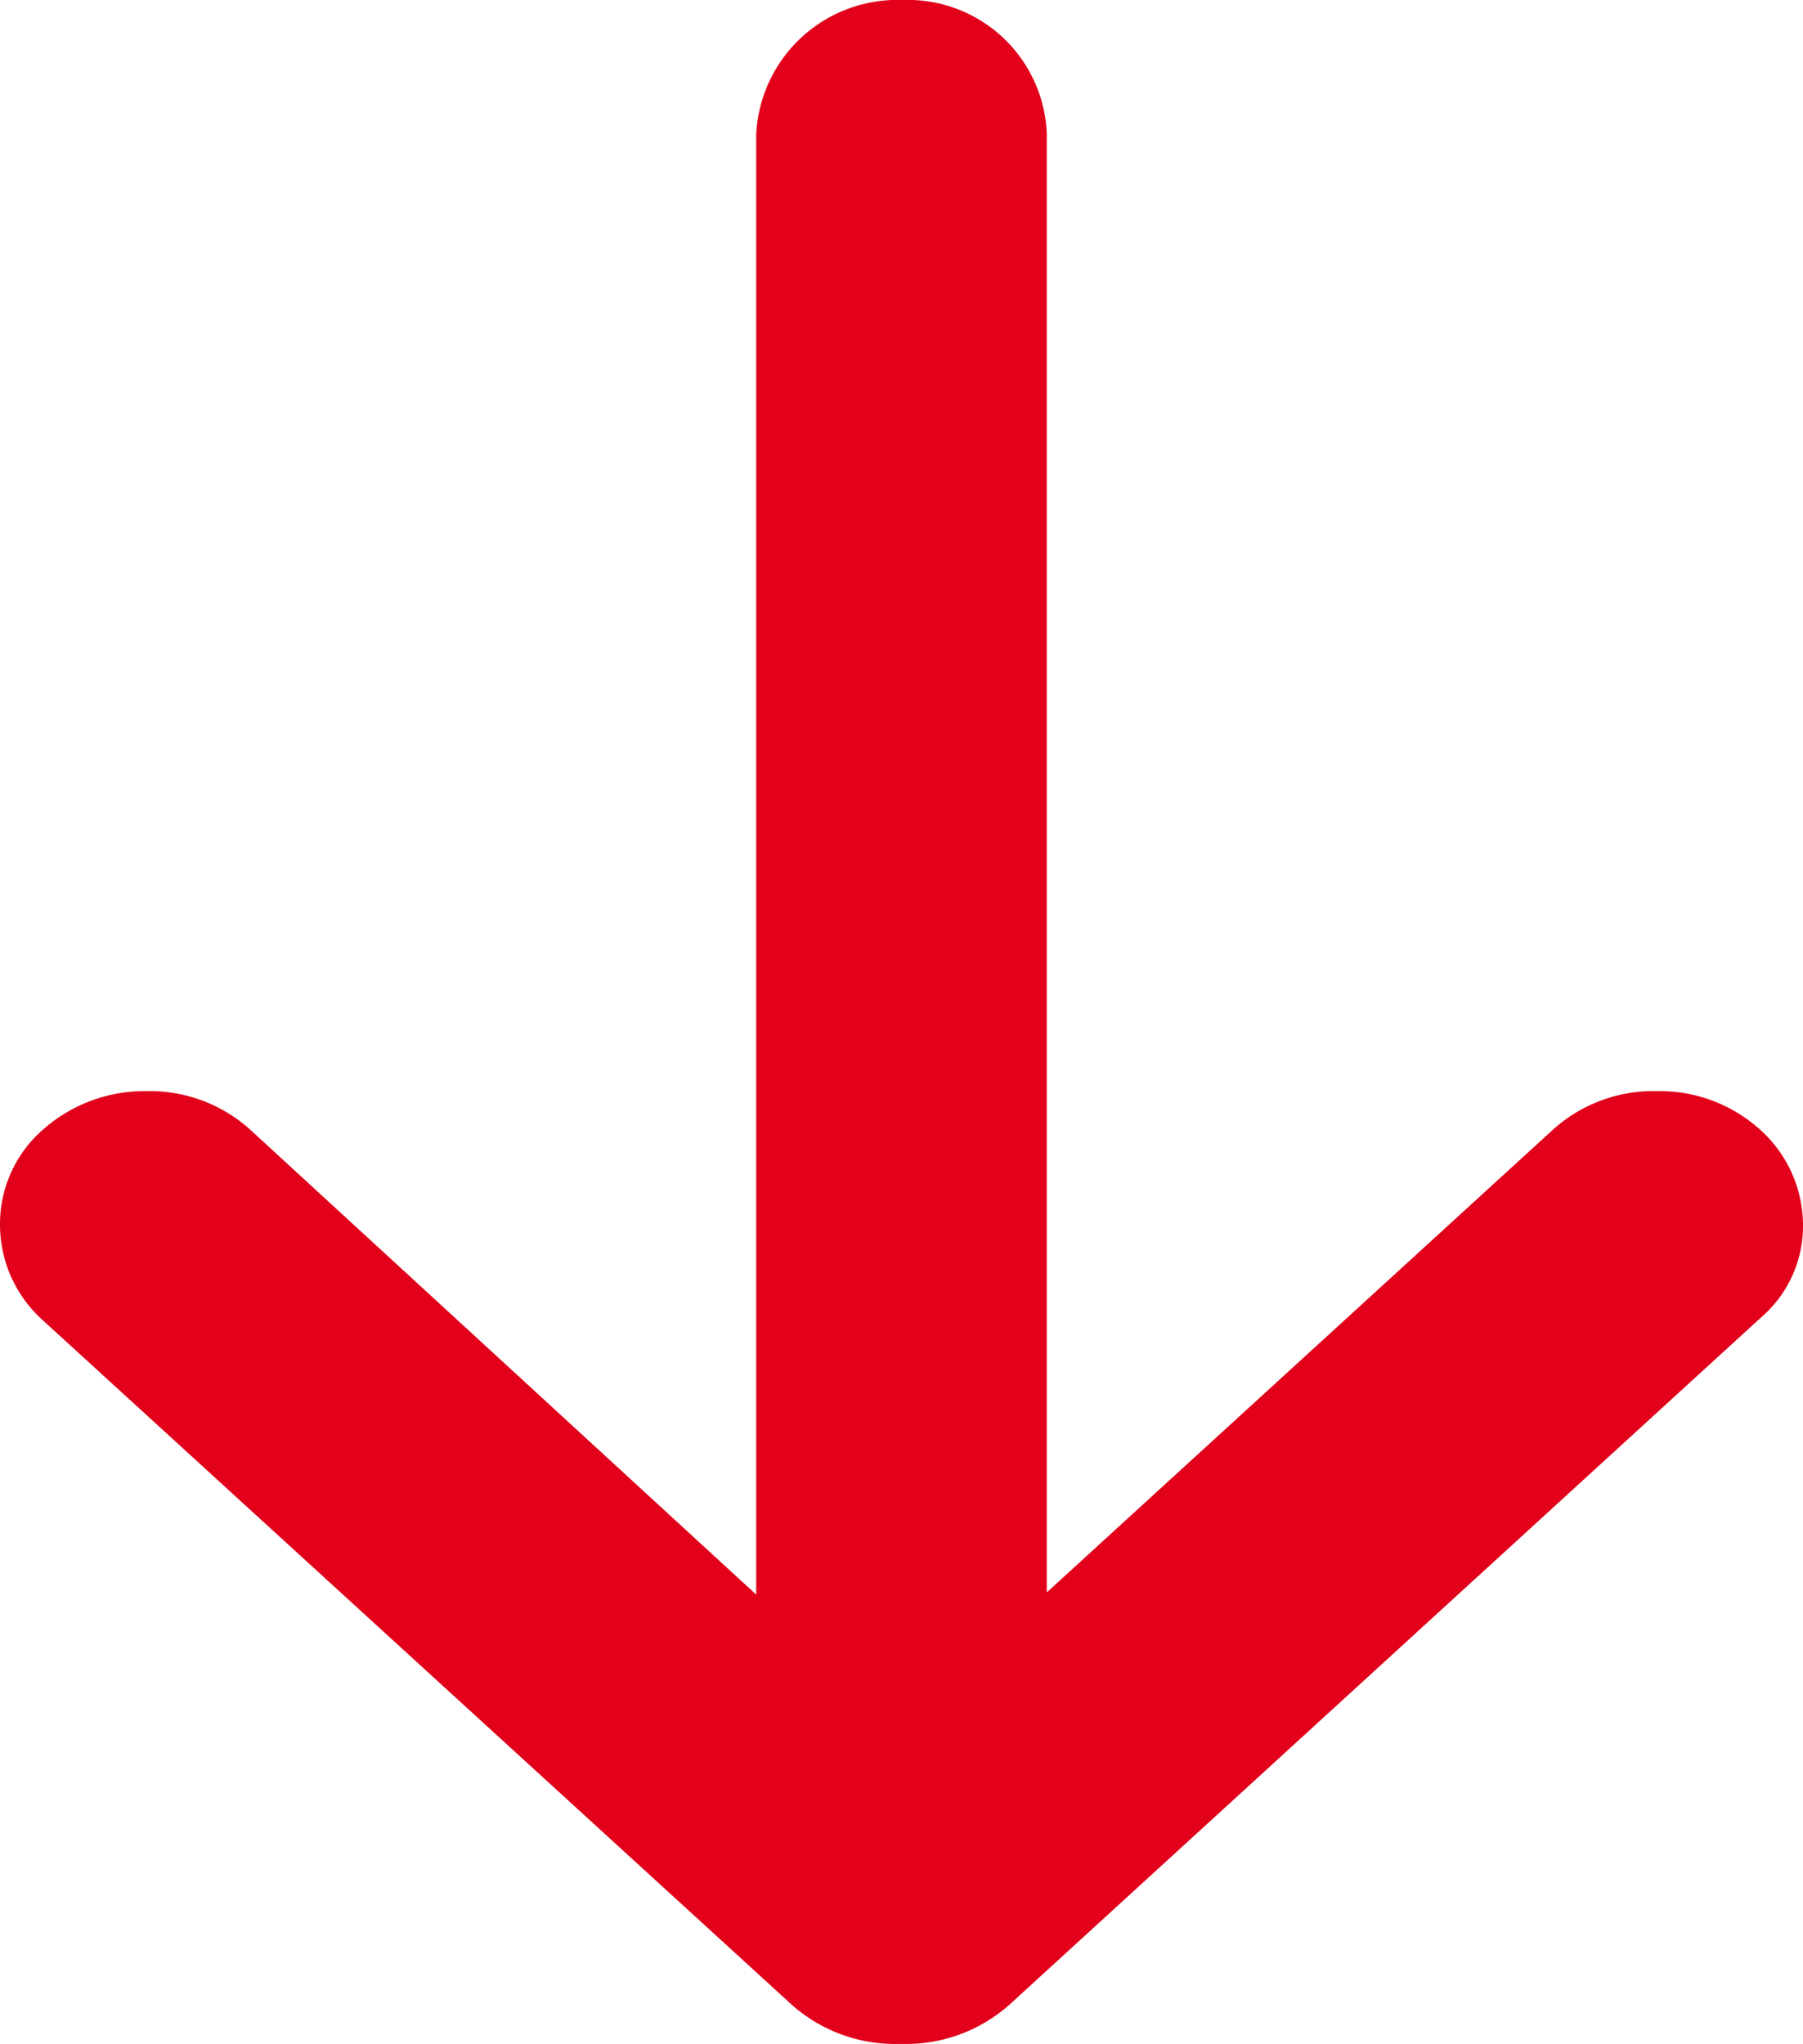 <svg xmlns="http://www.w3.org/2000/svg" viewBox="0 0 10.586 12">
  <path id="Pfad_179" data-name="Pfad 179" fill="#E2001A" d="M6.406,9.726a.9.9,0,0,0,.228.61.734.734,0,0,0,.558.25.754.754,0,0,0,.558-.25l4.021-4.4A.914.914,0,0,0,12,5.314V5.286a.914.914,0,0,0-.228-.624L7.738.25A.708.708,0,0,0,7.192,0a.754.754,0,0,0-.558.25.88.88,0,0,0-.228.61.88.88,0,0,0,.228.61L9.349,4.44H.786A.817.817,0,0,0,0,5.286a.83.83,0,0,0,.786.86H9.362L6.634,9.115A.88.88,0,0,0,6.406,9.726Z" transform="translate(10.586) rotate(90)"/>
</svg>
